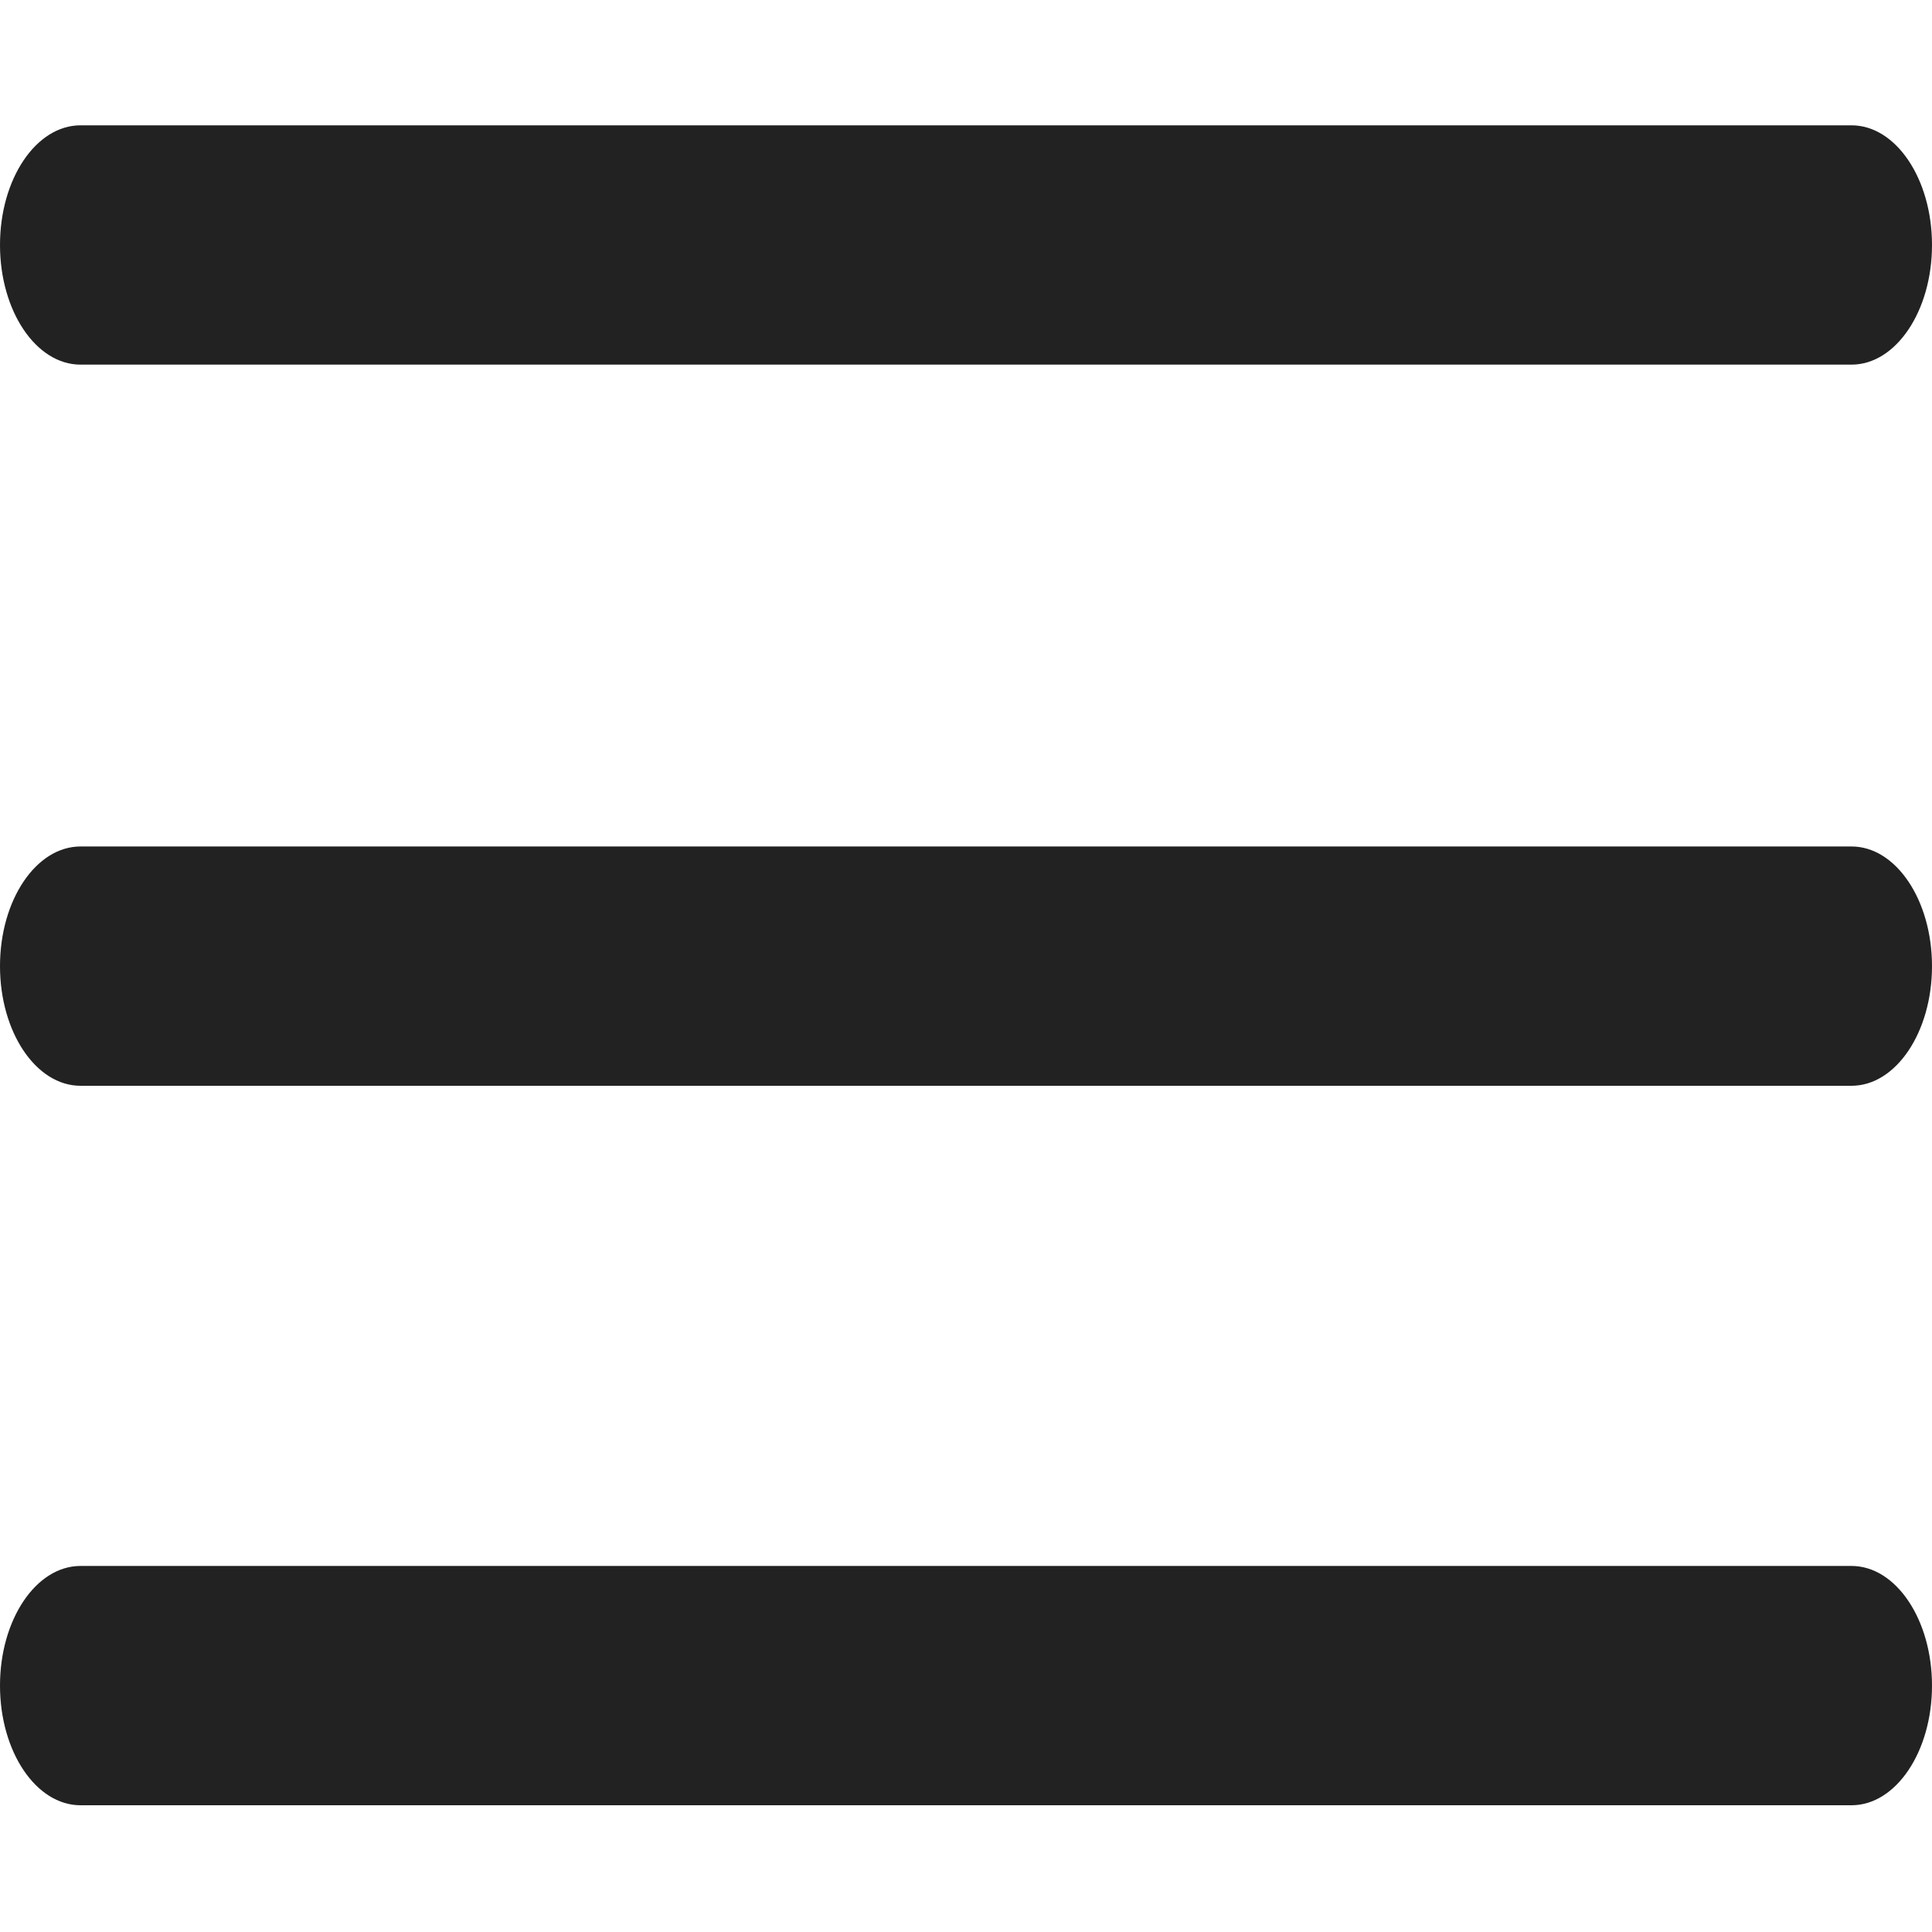 <svg id="e3BIgO0UnsX1" xmlns="http://www.w3.org/2000/svg" xmlns:xlink="http://www.w3.org/1999/xlink" viewBox="0 0 15 15" shape-rendering="geometricPrecision" text-rendering="geometricPrecision" project-id="50b898d50e01470da64b3da509538219" export-id="284710c7afd04abe807ea3570b31152c" cached="false"><path d="M14.958,9.346h-13.75c-.345,0-.625-.416-.625-.929s.28-.929.625-.929h13.75c.345,0,.625.416.625.929s-.28.929-.625.929Z" transform="translate(-.583-.916)" fill="#222"/><path d="M14.958,2.222h-13.75c-.345,0-.625-.416-.625-.929s.28-.929.625-.929h13.75c.345,0,.625.416.625.929s-.28.929-.625.929Z" transform="translate(-.583 0.609)" fill="#222"/><path d="M14.958,16.469h-13.75c-.345,0-.625-.416-.625-.929s.28-.929.625-.929h13.75c.345,0,.625.416.625.929s-.28.929-.625.929Z" transform="translate(-.583-2.453)" fill="#222"/></svg>
